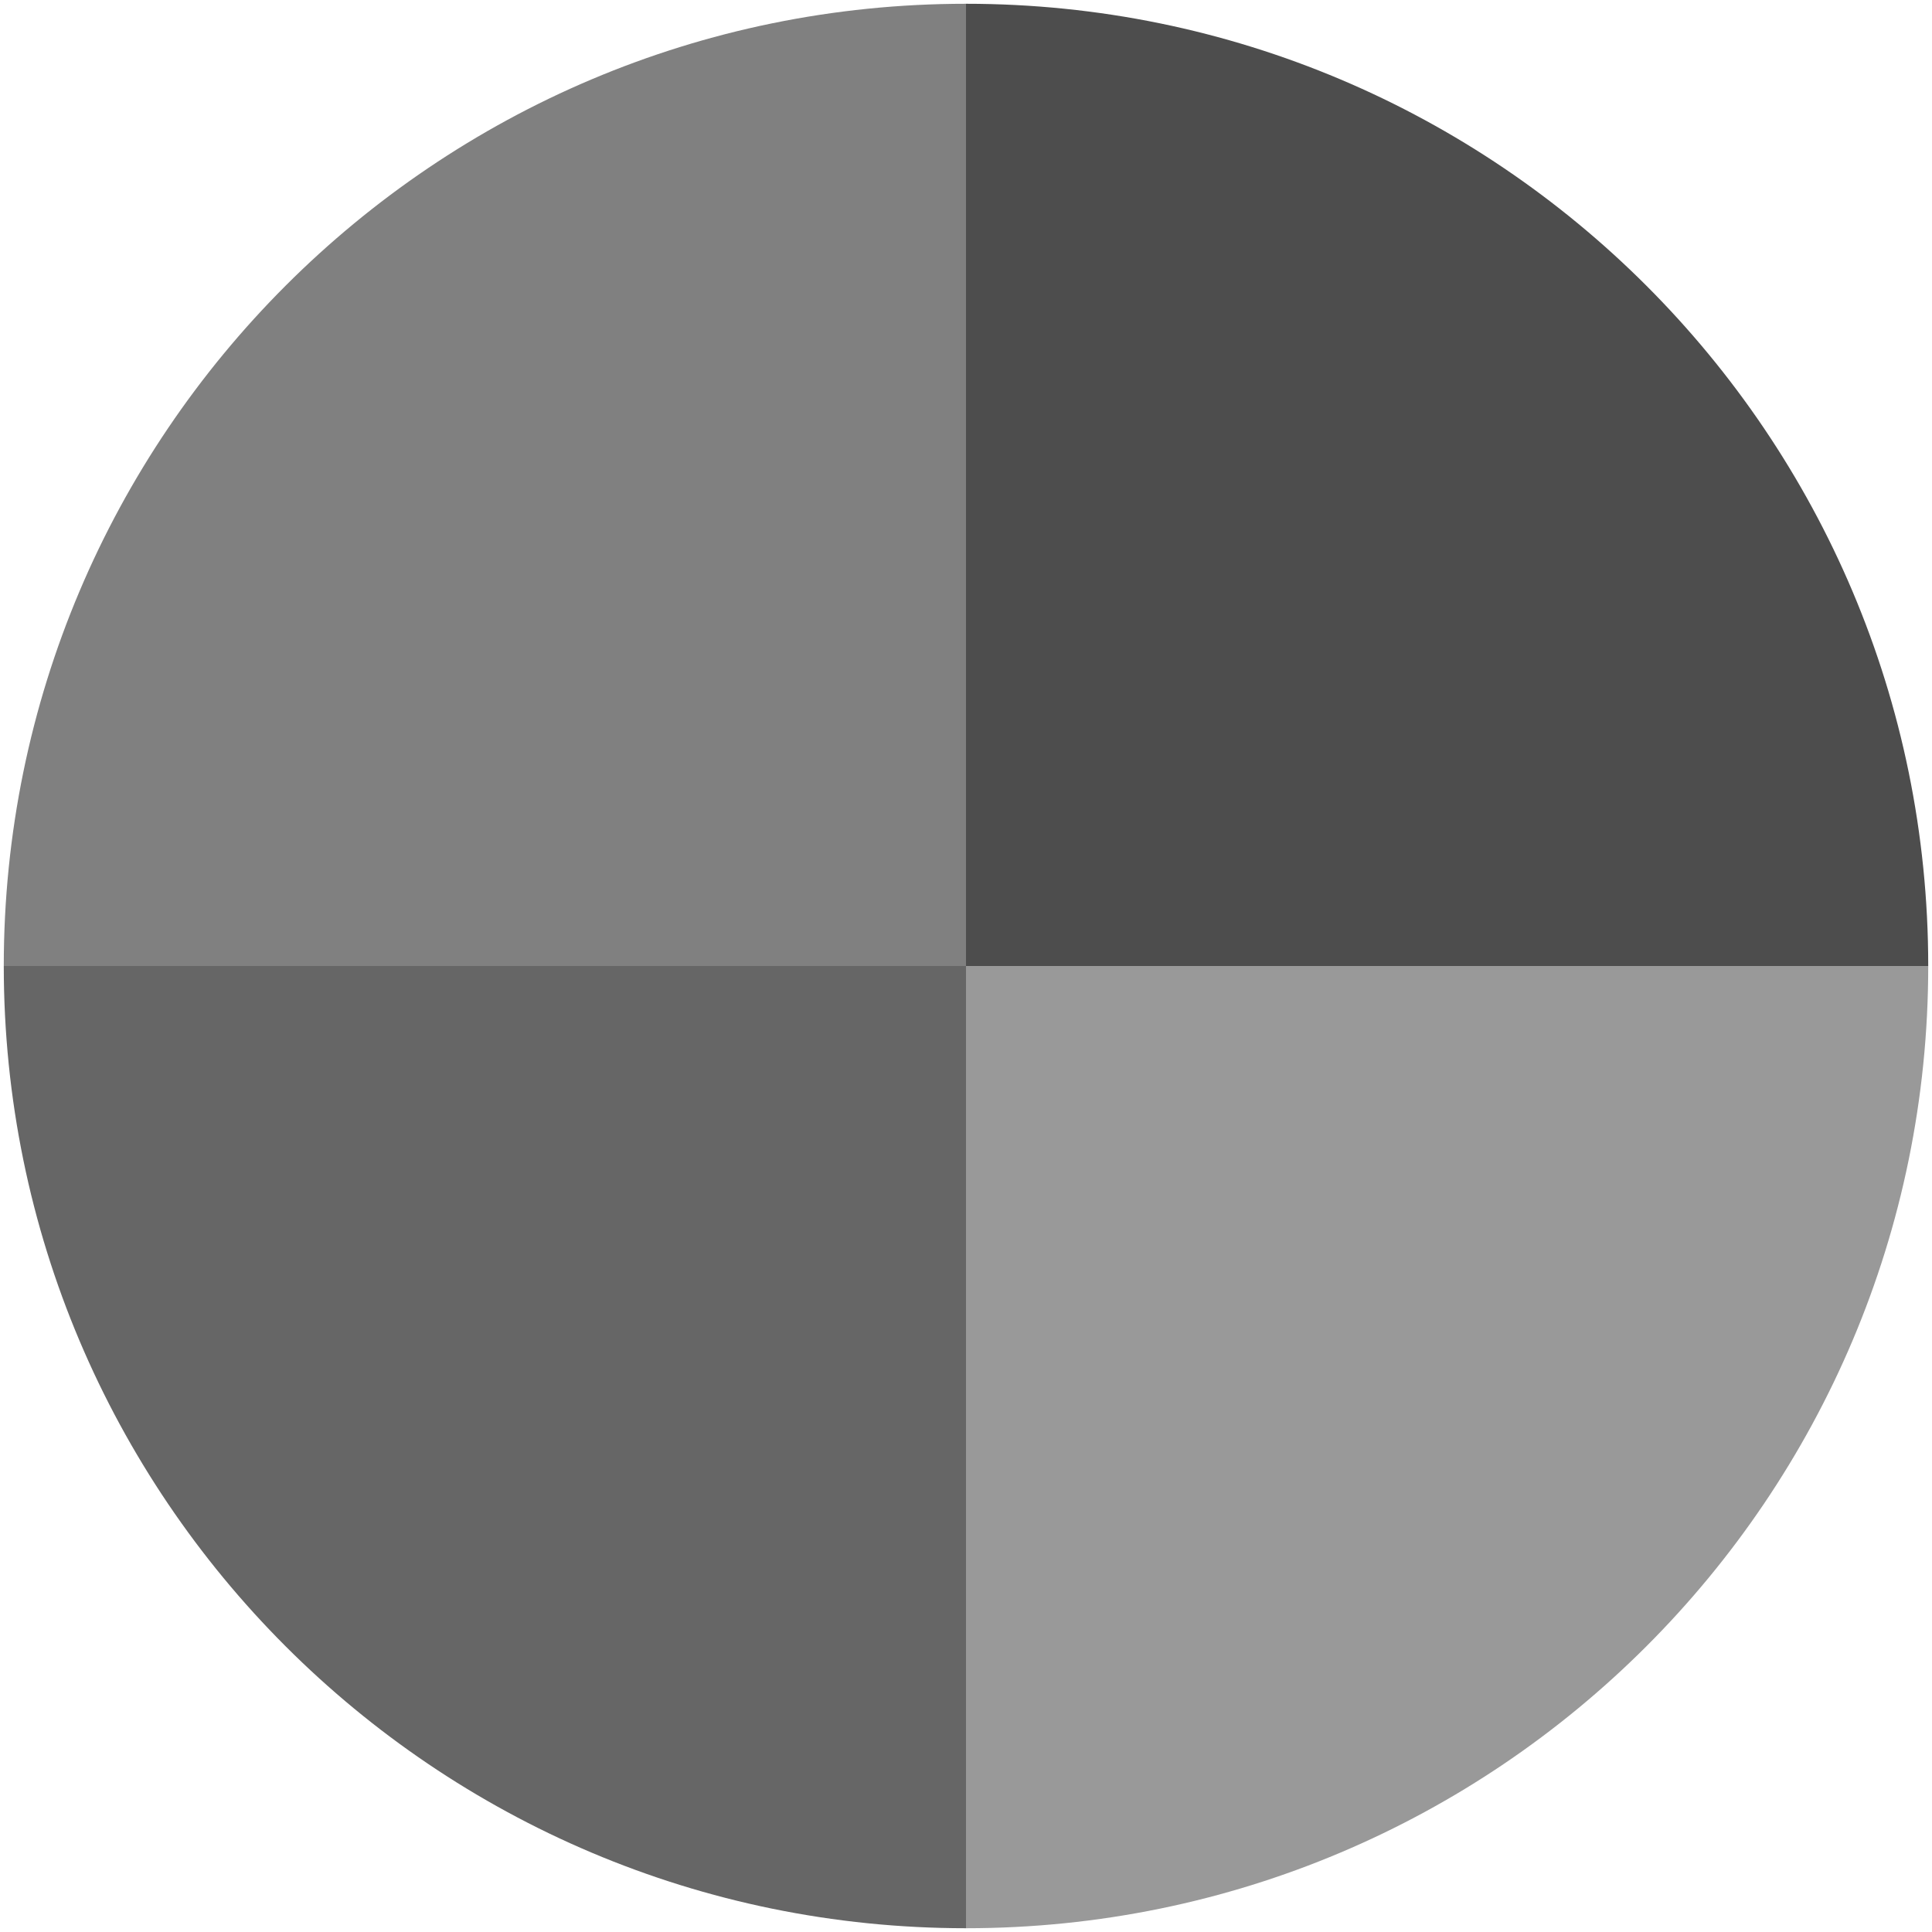<?xml version="1.0" encoding="utf-8"?>
<!-- Generator: Adobe Illustrator 25.2.0, SVG Export Plug-In . SVG Version: 6.00 Build 0)  -->
<svg version="1.1" id="Calque_1" focusable="false" xmlns="http://www.w3.org/2000/svg" xmlns:xlink="http://www.w3.org/1999/xlink"
	 x="0px" y="0px" viewBox="0 0 512 512" style="enable-background:new 0 0 512 512;" xml:space="preserve">
<style type="text/css">
	.st0{fill:#808080;}
	.st1{fill:#666666;}
	.st2{fill:#999999;}
	.st3{fill:#4D4D4D;}
</style>
<g id="nb">
	<g>
		<path class="st0" d="M256,256H1C1,115.2,115.2,1,256,1V256z"/>
		<path class="st1" d="M256,256v255C115.2,511,1,396.8,1,256H256z"/>
		<path class="st2" d="M256,256h255c0,140.8-114.2,255-255,255V256z"/>
		<path class="st3" d="M256,256V1c140.8,0,255,114.2,255,255H256z"/>
	</g>
</g>
</svg>
